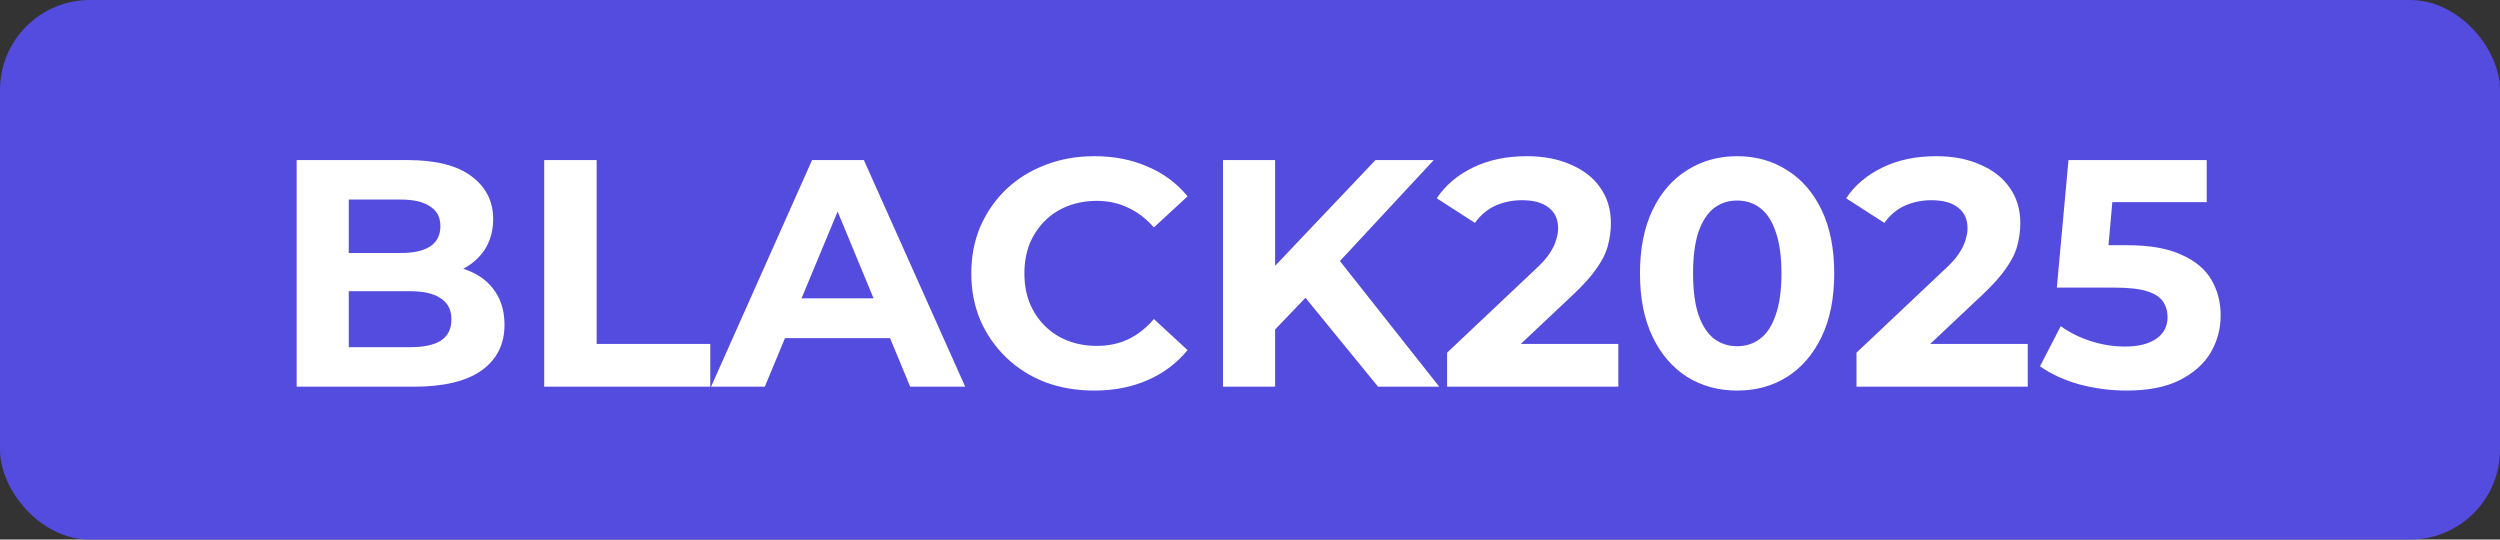 <?xml version="1.0" encoding="UTF-8"?> <svg xmlns="http://www.w3.org/2000/svg" width="278" height="60" viewBox="0 0 278 60" fill="none"><rect x="0" y="0" width="278" height="60" fill="#333333" stroke="none"/><rect width="278" height="60" rx="10" fill="#544CDE"></rect><path d="M32.988 43V17.8H45.3C48.468 17.8 50.844 18.4 52.428 19.6C54.036 20.8 54.84 22.384 54.84 24.352C54.84 25.672 54.516 26.824 53.868 27.808C53.22 28.768 52.332 29.512 51.204 30.04C50.076 30.568 48.78 30.832 47.316 30.832L48 29.356C49.584 29.356 50.988 29.62 52.212 30.148C53.436 30.652 54.384 31.408 55.056 32.416C55.752 33.424 56.1 34.66 56.1 36.124C56.1 38.284 55.248 39.976 53.544 41.2C51.84 42.4 49.332 43 46.02 43H32.988ZM38.784 38.608H45.588C47.1 38.608 48.24 38.368 49.008 37.888C49.8 37.384 50.196 36.592 50.196 35.512C50.196 34.456 49.8 33.676 49.008 33.172C48.24 32.644 47.1 32.38 45.588 32.38H38.352V28.132H44.58C45.996 28.132 47.076 27.892 47.82 27.412C48.588 26.908 48.972 26.152 48.972 25.144C48.972 24.16 48.588 23.428 47.82 22.948C47.076 22.444 45.996 22.192 44.58 22.192H38.784V38.608ZM60.515 43V17.8H66.347V38.248H78.983V43H60.515ZM79.07 43L90.302 17.8H96.062L107.331 43H101.211L91.995 20.752H94.299L85.046 43H79.07ZM84.686 37.6L86.234 33.172H99.195L100.779 37.6H84.686ZM121.653 43.432C119.709 43.432 117.897 43.12 116.217 42.496C114.561 41.848 113.121 40.936 111.897 39.76C110.673 38.584 109.713 37.204 109.017 35.62C108.345 34.036 108.009 32.296 108.009 30.4C108.009 28.504 108.345 26.764 109.017 25.18C109.713 23.596 110.673 22.216 111.897 21.04C113.145 19.864 114.597 18.964 116.253 18.34C117.909 17.692 119.721 17.368 121.689 17.368C123.873 17.368 125.841 17.752 127.593 18.52C129.369 19.264 130.857 20.368 132.057 21.832L128.313 25.288C127.449 24.304 126.489 23.572 125.433 23.092C124.377 22.588 123.225 22.336 121.977 22.336C120.801 22.336 119.721 22.528 118.737 22.912C117.753 23.296 116.901 23.848 116.181 24.568C115.461 25.288 114.897 26.14 114.489 27.124C114.105 28.108 113.913 29.2 113.913 30.4C113.913 31.6 114.105 32.692 114.489 33.676C114.897 34.66 115.461 35.512 116.181 36.232C116.901 36.952 117.753 37.504 118.737 37.888C119.721 38.272 120.801 38.464 121.977 38.464C123.225 38.464 124.377 38.224 125.433 37.744C126.489 37.24 127.449 36.484 128.313 35.476L132.057 38.932C130.857 40.396 129.369 41.512 127.593 42.28C125.841 43.048 123.861 43.432 121.653 43.432ZM141.216 37.24L140.892 30.508L152.952 17.8H159.432L148.56 29.5L145.32 32.956L141.216 37.24ZM135.996 43V17.8H141.792V43H135.996ZM153.24 43L144.276 32.02L148.092 27.88L160.044 43H153.24ZM160.915 43V39.22L170.635 30.04C171.403 29.344 171.967 28.72 172.327 28.168C172.687 27.616 172.927 27.112 173.047 26.656C173.191 26.2 173.263 25.78 173.263 25.396C173.263 24.388 172.915 23.62 172.219 23.092C171.547 22.54 170.551 22.264 169.231 22.264C168.175 22.264 167.191 22.468 166.279 22.876C165.391 23.284 164.635 23.92 164.011 24.784L159.763 22.048C160.723 20.608 162.067 19.468 163.795 18.628C165.523 17.788 167.515 17.368 169.771 17.368C171.643 17.368 173.275 17.68 174.667 18.304C176.083 18.904 177.175 19.756 177.943 20.86C178.735 21.964 179.131 23.284 179.131 24.82C179.131 25.636 179.023 26.452 178.807 27.268C178.615 28.06 178.207 28.9 177.583 29.788C176.983 30.676 176.095 31.672 174.919 32.776L166.855 40.372L165.739 38.248H179.959V43H160.915ZM193.165 43.432C191.101 43.432 189.253 42.928 187.621 41.92C185.989 40.888 184.705 39.4 183.769 37.456C182.833 35.512 182.365 33.16 182.365 30.4C182.365 27.64 182.833 25.288 183.769 23.344C184.705 21.4 185.989 19.924 187.621 18.916C189.253 17.884 191.101 17.368 193.165 17.368C195.253 17.368 197.101 17.884 198.709 18.916C200.341 19.924 201.625 21.4 202.561 23.344C203.497 25.288 203.965 27.64 203.965 30.4C203.965 33.16 203.497 35.512 202.561 37.456C201.625 39.4 200.341 40.888 198.709 41.92C197.101 42.928 195.253 43.432 193.165 43.432ZM193.165 38.5C194.149 38.5 195.001 38.224 195.721 37.672C196.465 37.12 197.041 36.244 197.449 35.044C197.881 33.844 198.097 32.296 198.097 30.4C198.097 28.504 197.881 26.956 197.449 25.756C197.041 24.556 196.465 23.68 195.721 23.128C195.001 22.576 194.149 22.3 193.165 22.3C192.205 22.3 191.353 22.576 190.609 23.128C189.889 23.68 189.313 24.556 188.881 25.756C188.473 26.956 188.269 28.504 188.269 30.4C188.269 32.296 188.473 33.844 188.881 35.044C189.313 36.244 189.889 37.12 190.609 37.672C191.353 38.224 192.205 38.5 193.165 38.5ZM206.442 43V39.22L216.162 30.04C216.93 29.344 217.494 28.72 217.854 28.168C218.214 27.616 218.454 27.112 218.574 26.656C218.718 26.2 218.79 25.78 218.79 25.396C218.79 24.388 218.442 23.62 217.746 23.092C217.074 22.54 216.078 22.264 214.758 22.264C213.702 22.264 212.718 22.468 211.806 22.876C210.918 23.284 210.162 23.92 209.538 24.784L205.29 22.048C206.25 20.608 207.594 19.468 209.322 18.628C211.05 17.788 213.042 17.368 215.298 17.368C217.17 17.368 218.802 17.68 220.194 18.304C221.61 18.904 222.702 19.756 223.47 20.86C224.262 21.964 224.658 23.284 224.658 24.82C224.658 25.636 224.55 26.452 224.334 27.268C224.142 28.06 223.734 28.9 223.11 29.788C222.51 30.676 221.622 31.672 220.446 32.776L212.382 40.372L211.266 38.248H225.486V43H206.442ZM236.46 43.432C234.708 43.432 232.968 43.204 231.24 42.748C229.536 42.268 228.072 41.596 226.848 40.732L229.152 36.268C230.112 36.964 231.216 37.516 232.464 37.924C233.736 38.332 235.02 38.536 236.316 38.536C237.78 38.536 238.932 38.248 239.772 37.672C240.612 37.096 241.032 36.292 241.032 35.26C241.032 34.612 240.864 34.036 240.528 33.532C240.192 33.028 239.592 32.644 238.728 32.38C237.888 32.116 236.7 31.984 235.164 31.984H228.72L230.016 17.8H245.388V22.48H232.104L235.128 19.816L234.228 29.932L231.204 27.268H236.532C239.028 27.268 241.032 27.616 242.544 28.312C244.08 28.984 245.196 29.908 245.892 31.084C246.588 32.26 246.936 33.592 246.936 35.08C246.936 36.568 246.564 37.948 245.82 39.22C245.076 40.468 243.924 41.488 242.364 42.28C240.828 43.048 238.86 43.432 236.46 43.432Z" fill="white"></path></svg> 